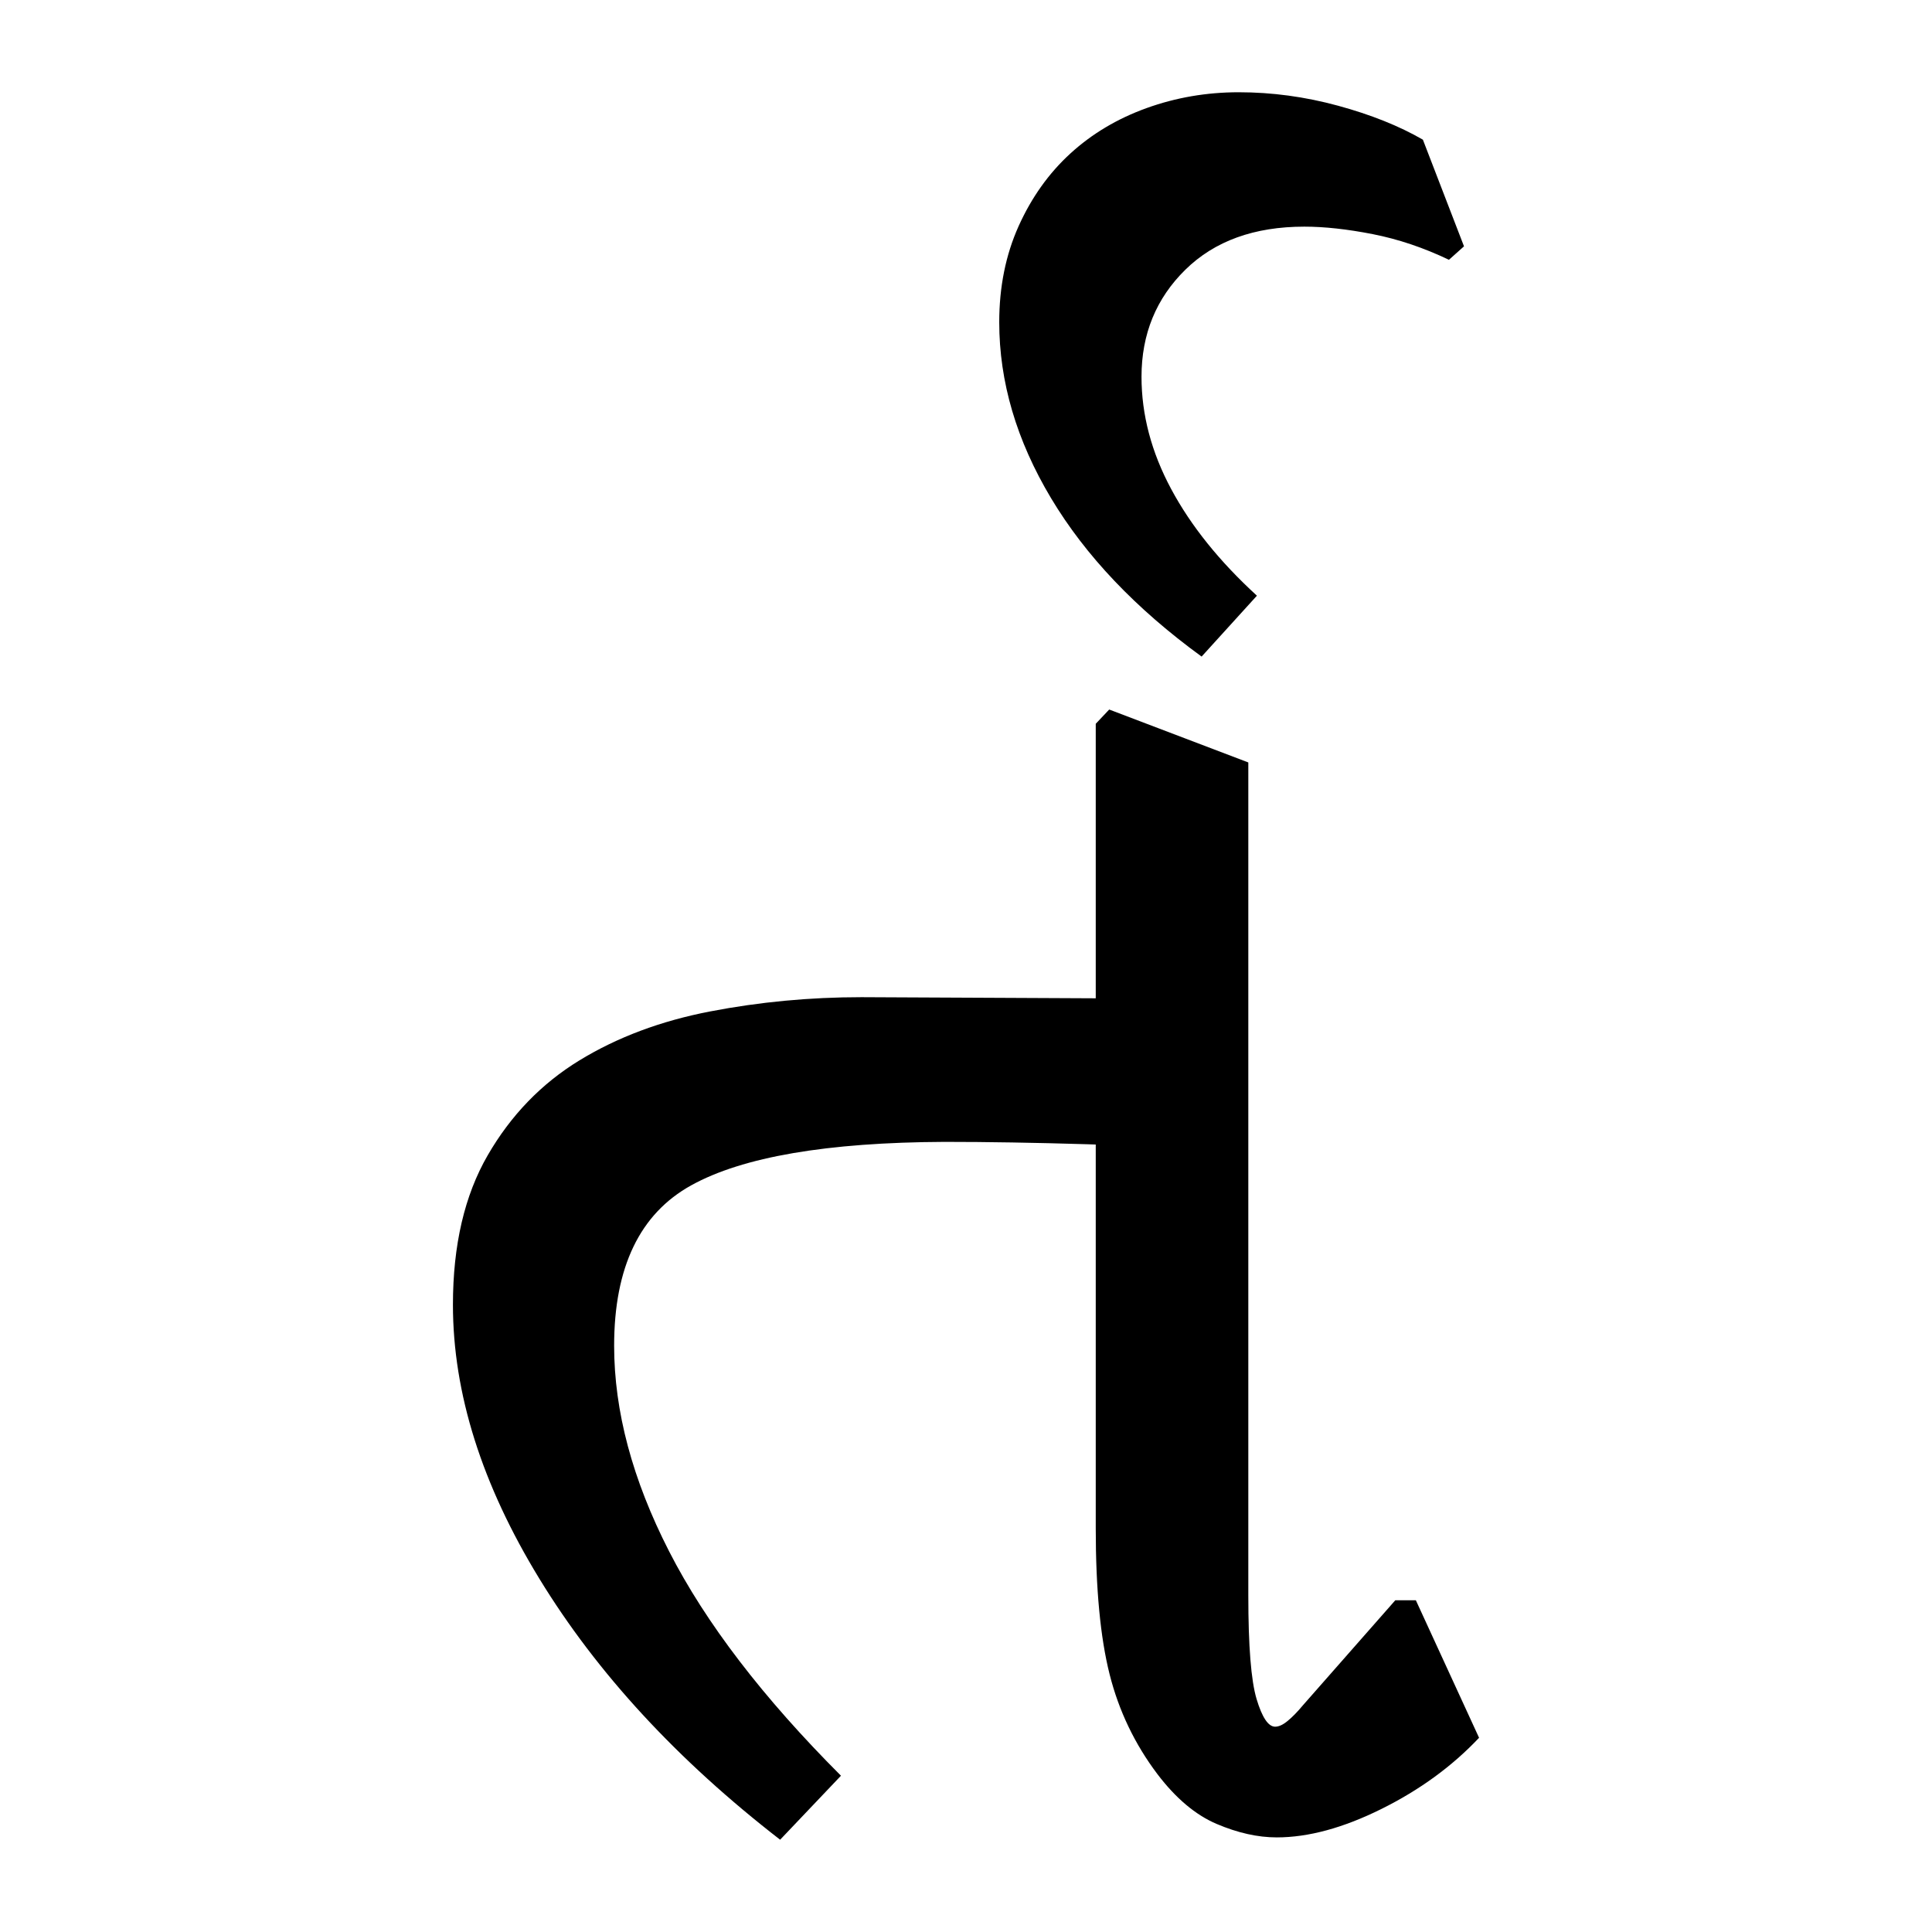 <?xml version="1.0" encoding="UTF-8" standalone="no"?>
<!-- Created with Inkscape (http://www.inkscape.org/) -->

<svg
   xmlns:dc="http://purl.org/dc/elements/1.1/"
   xmlns:cc="http://creativecommons.org/ns#"
   xmlns:rdf="http://www.w3.org/1999/02/22-rdf-syntax-ns#"
   xmlns:svg="http://www.w3.org/2000/svg"
   xmlns="http://www.w3.org/2000/svg"
   xmlns:sodipodi="http://sodipodi.sourceforge.net/DTD/sodipodi-0.dtd"
   xmlns:inkscape="http://www.inkscape.org/namespaces/inkscape"
   width="64"
   height="64"
   id="svg3000"
   version="1.1"
   inkscape:version="0.48.0 r9654"
   sodipodi:docname="Gujarati conjunct RNna.svg">
  <defs
     id="defs3002" />
  <sodipodi:namedview
     id="base"
     pagecolor="#ffffff"
     bordercolor="#666666"
     borderopacity="1.0"
     inkscape:pageopacity="0.0"
     inkscape:pageshadow="2"
     inkscape:zoom="4.7787651"
     inkscape:cx="36.079657"
     inkscape:cy="34.964468"
     inkscape:document-units="px"
     inkscape:current-layer="text3428"
     showgrid="false"
     inkscape:window-width="1024"
     inkscape:window-height="745"
     inkscape:window-x="-8"
     inkscape:window-y="-8"
     inkscape:window-maximized="1" />
  <g
     inkscape:label="Layer 1"
     inkscape:groupmode="layer"
     id="layer1"
     transform="translate(0,-988.362)">
    <g
       style="font-size:64px;font-style:normal;font-variant:normal;font-weight:normal;font-stretch:normal;line-height:125%;letter-spacing:0px;word-spacing:0px;fill:#000000;fill-opacity:1;stroke:none;font-family:Chandas;-inkscape-font-specification:Chandas"
       id="text3085" />
    <g
       transform="translate(4.456,992.385)"
       style="font-size:64px;font-style:normal;font-variant:normal;font-weight:normal;font-stretch:normal;line-height:125%;letter-spacing:0px;word-spacing:0px;fill:#000000;fill-opacity:1;stroke:none;font-family:Chandas;-inkscape-font-specification:Chandas"
       id="text3127">
      <g
         style="line-height:125%;fill:#000000;font-family:Chandas;-inkscape-font-specification:Chandas"
         id="text3428">
        <g
           transform="translate(-0.31,5.711)"
           style="font-size:72px;font-style:normal;font-variant:normal;font-weight:normal;font-stretch:normal;line-height:125%;letter-spacing:0px;word-spacing:0px;fill:#000000;fill-opacity:1;stroke:none;font-family:Rasa;-inkscape-font-specification:Rasa"
           id="text4842">
          <path
             d="M 36.568,28.379 C 35.155,28.291 33.584,28.222 31.855,28.17 C 30.127,28.118 28.556,28.092 27.142,28.092 C 23.25,28.109 20.453,28.589 18.751,29.532 C 17.049,30.474 16.198,32.246 16.198,34.846 C 16.198,37.011 16.804,39.28 18.018,41.654 C 19.232,44.028 21.13,46.506 23.712,49.089 L 21.697,51.209 C 18.293,48.574 15.635,45.694 13.725,42.569 C 11.814,39.445 10.858,36.417 10.858,33.486 C 10.858,31.513 11.242,29.863 12.01,28.536 C 12.777,27.21 13.789,26.163 15.046,25.394 C 16.303,24.626 17.747,24.085 19.379,23.771 C 21.011,23.456 22.682,23.299 24.393,23.299 L 35.573,23.352 L 37.091,27.804 z M 44.85,47.832 C 43.961,48.775 42.883,49.561 41.618,50.189 C 40.352,50.818 39.196,51.132 38.148,51.132 C 37.52,51.132 36.857,50.984 36.159,50.687 C 35.461,50.39 34.806,49.84 34.195,49.036 C 33.444,48.041 32.915,46.937 32.61,45.725 C 32.305,44.512 32.152,42.902 32.152,40.895 L 32.152,14.242 L 32.598,13.77 L 37.206,15.523 L 37.206,43.119 C 37.206,44.794 37.297,45.938 37.48,46.549 C 37.663,47.159 37.868,47.465 38.095,47.465 C 38.219,47.465 38.358,47.4 38.515,47.269 C 38.672,47.139 38.837,46.969 39.012,46.759 L 42.075,43.277 L 42.756,43.277 z"
             id="path4847"
             inkscape:connector-curvature="0" />
          <path
             d="M 28.955,0.94 C 28.955,-0.229 29.169,-1.289 29.596,-2.241 C 30.024,-3.192 30.596,-3.995 31.311,-4.649 C 32.027,-5.303 32.869,-5.805 33.838,-6.154 C 34.807,-6.503 35.824,-6.678 36.889,-6.678 C 37.989,-6.678 39.085,-6.53 40.175,-6.233 C 41.266,-5.936 42.204,-5.561 42.989,-5.107 L 44.351,-1.574 L 43.852,-1.128 C 43.014,-1.529 42.173,-1.812 41.327,-1.978 C 40.481,-2.144 39.726,-2.226 39.062,-2.226 C 37.404,-2.226 36.09,-1.751 35.121,-0.8 C 34.153,0.15 33.668,1.333 33.668,2.748 C 33.668,4.004 33.995,5.243 34.65,6.465 C 35.305,7.687 36.252,8.865 37.491,9.999 L 35.659,12.016 C 33.476,10.427 31.813,8.677 30.67,6.766 C 29.527,4.855 28.955,2.913 28.955,0.94 z"
             id="path4849"
             inkscape:connector-curvature="0" />
        </g>
      </g>
    </g>
  </g>
</svg>
